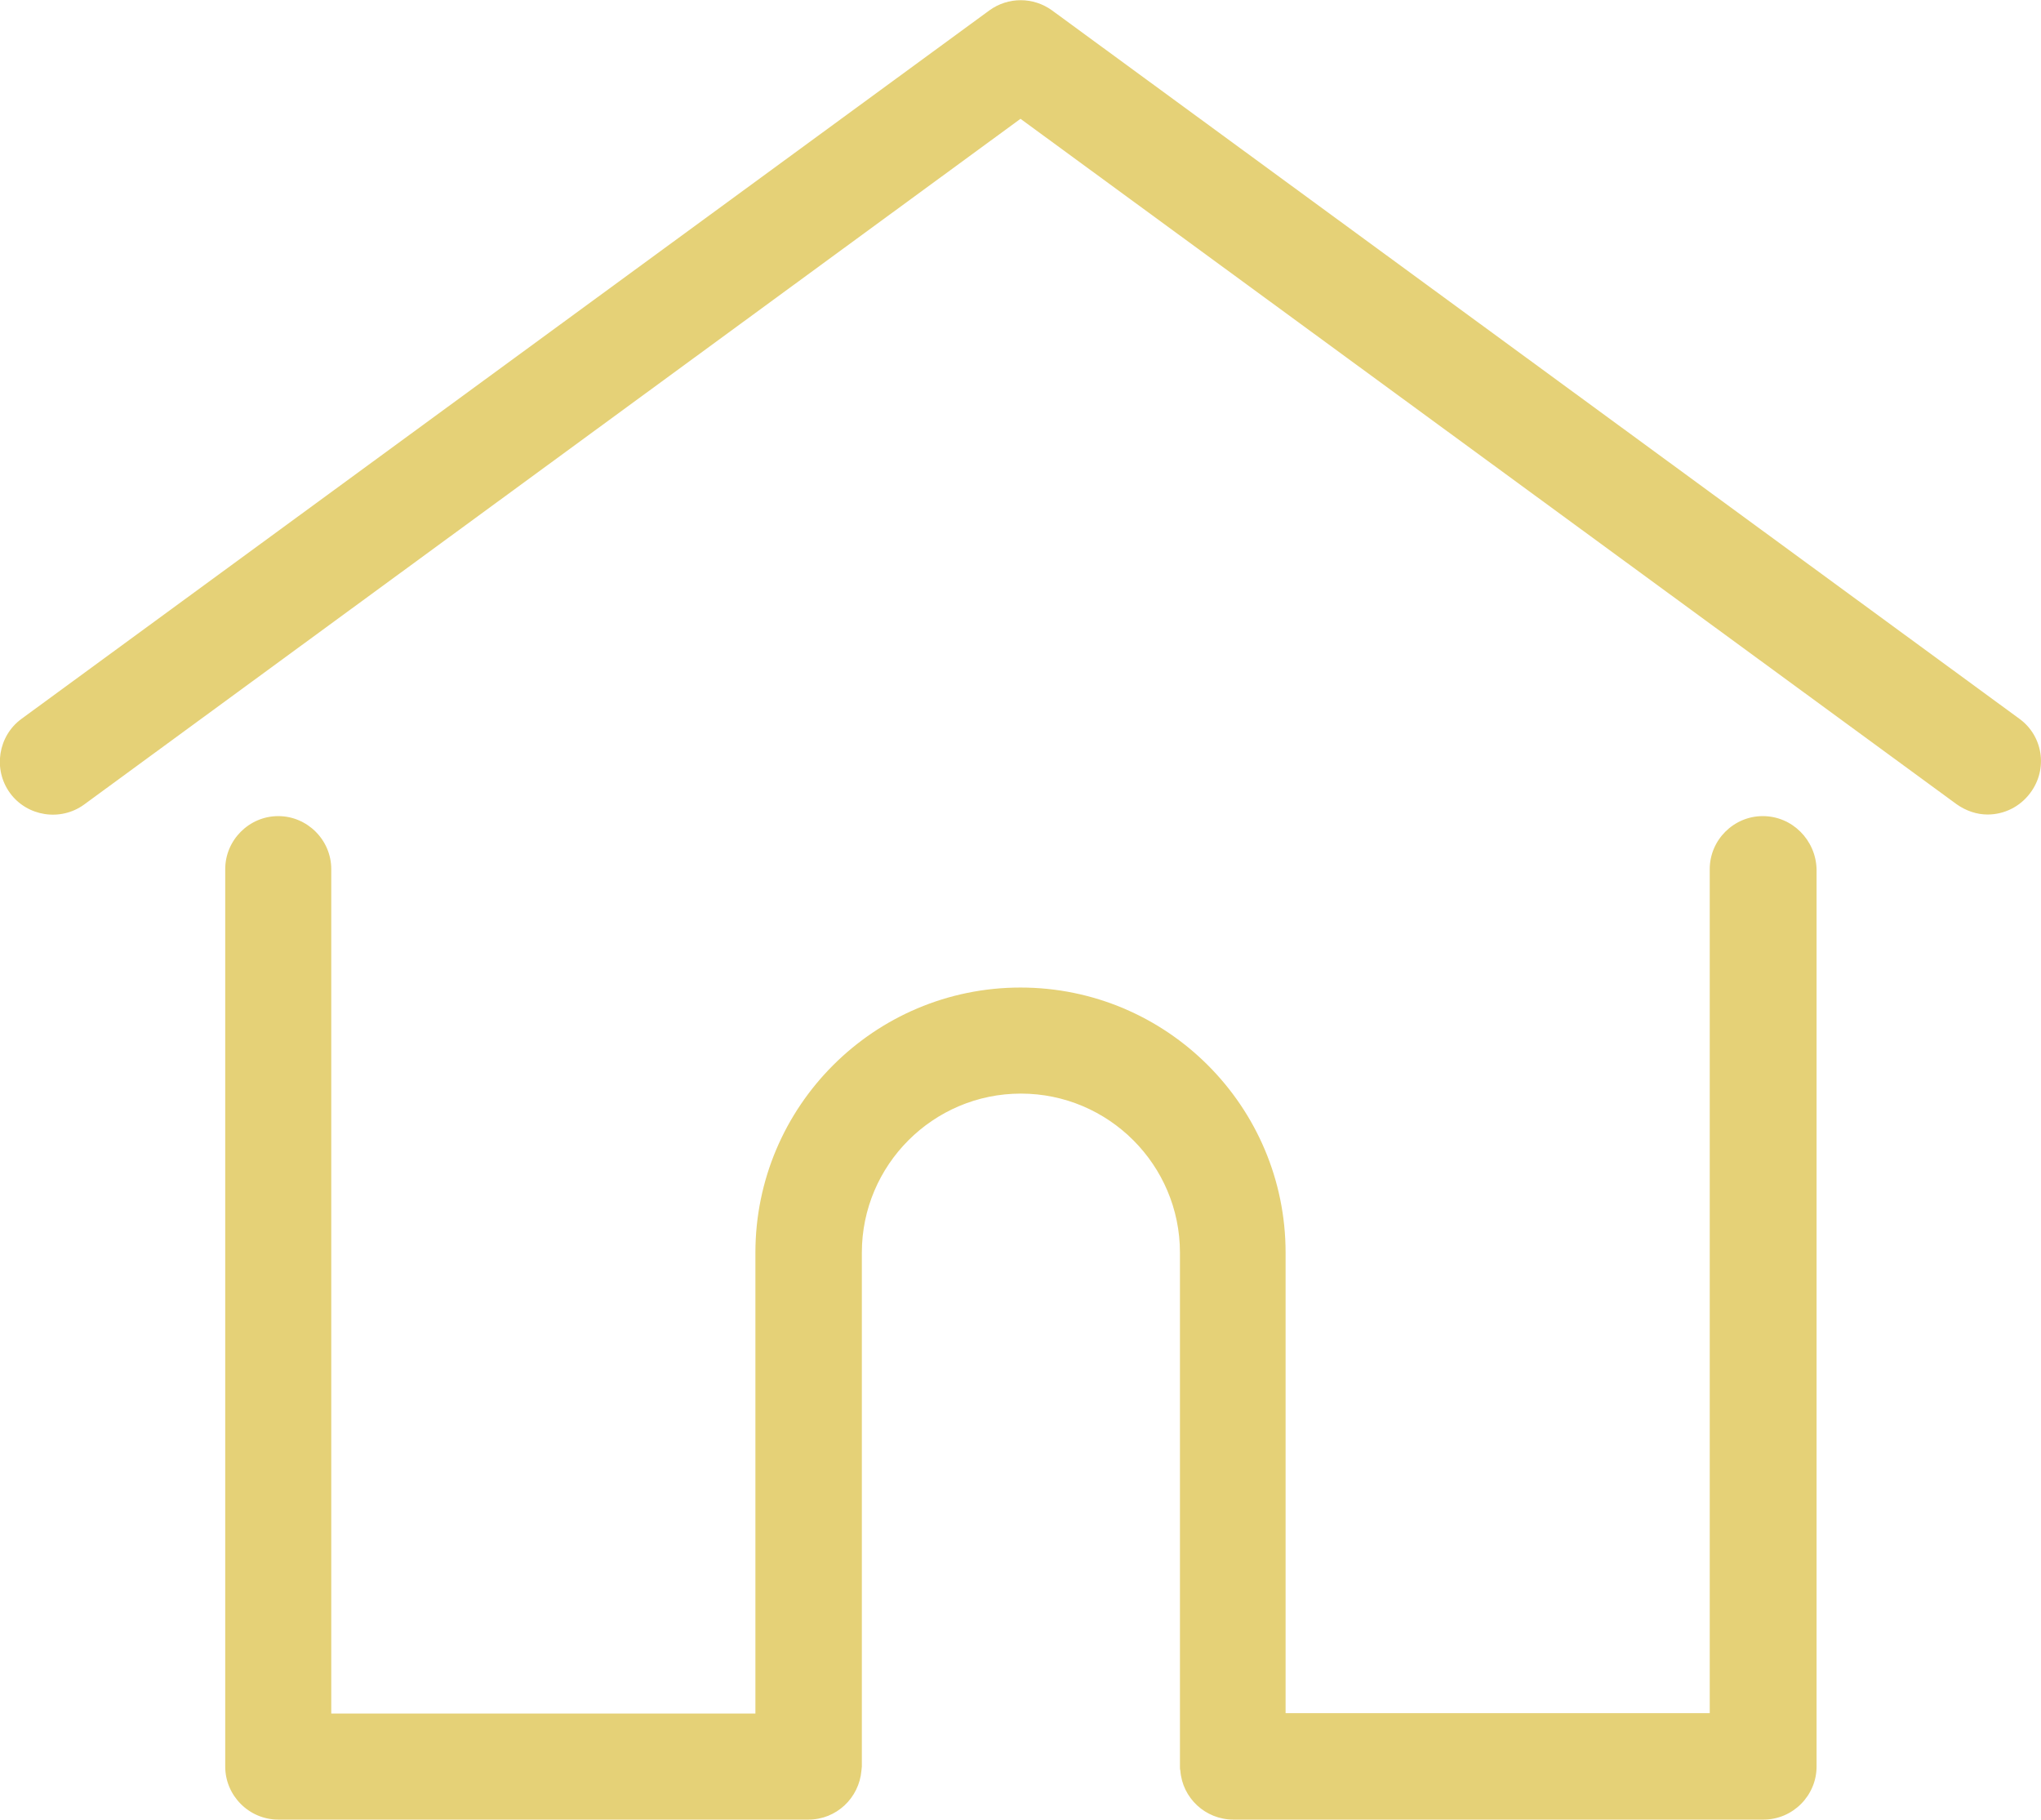 <?xml version="1.0" encoding="utf-8"?>
<!-- Generator: Adobe Illustrator 21.0.0, SVG Export Plug-In . SVG Version: 6.00 Build 0)  -->
<svg version="1.1" id="Layer_1" xmlns="http://www.w3.org/2000/svg" xmlns:xlink="http://www.w3.org/1999/xlink" x="0px" y="0px"
	 viewBox="0 0 512 456.4" style="enable-background:new 0 0 512 456.4;" xml:space="preserve">
<style type="text/css">
	.st0{fill:#e5d177;}
</style>
<g>
	<path class="st0" d="M506.6,180.3L263.9,2.6c-4.7-3.4-11-3.4-15.7,0L5.4,180.3c-5.9,4.3-7.2,12.7-2.9,18.6s12.7,7.2,18.6,2.9
		L256,29.8l234.8,171.9c2.4,1.7,5.1,2.6,7.8,2.6c4.1,0,8.1-1.9,10.7-5.4C513.8,192.9,512.5,184.6,506.6,180.3L506.6,180.3z"/>
	<path class="st0" d="M442.2,204.7c-7.3,0-13.3,6-13.3,13.3v211.7H322.5V314.2c0-36.7-29.8-66.5-66.5-66.5s-66.5,29.8-66.5,66.5
		v115.6H83.1V218c0-7.3-6-13.3-13.3-13.3s-13.3,6-13.3,13.3v225.1c0,7.3,6,13.3,13.3,13.3h133c7,0,12.7-5.4,13.3-12.3
		c0-0.3,0.1-0.7,0.1-1V314.2c0-22,17.9-39.9,39.9-39.9s39.9,17.9,39.9,39.9v128.9c0,0.4,0,0.7,0.1,1c0.5,6.9,6.3,12.3,13.3,12.3h133
		c7.3,0,13.3-6,13.3-13.3V218C455.5,210.7,449.6,204.7,442.2,204.7L442.2,204.7z"/>
</g>
</svg>
